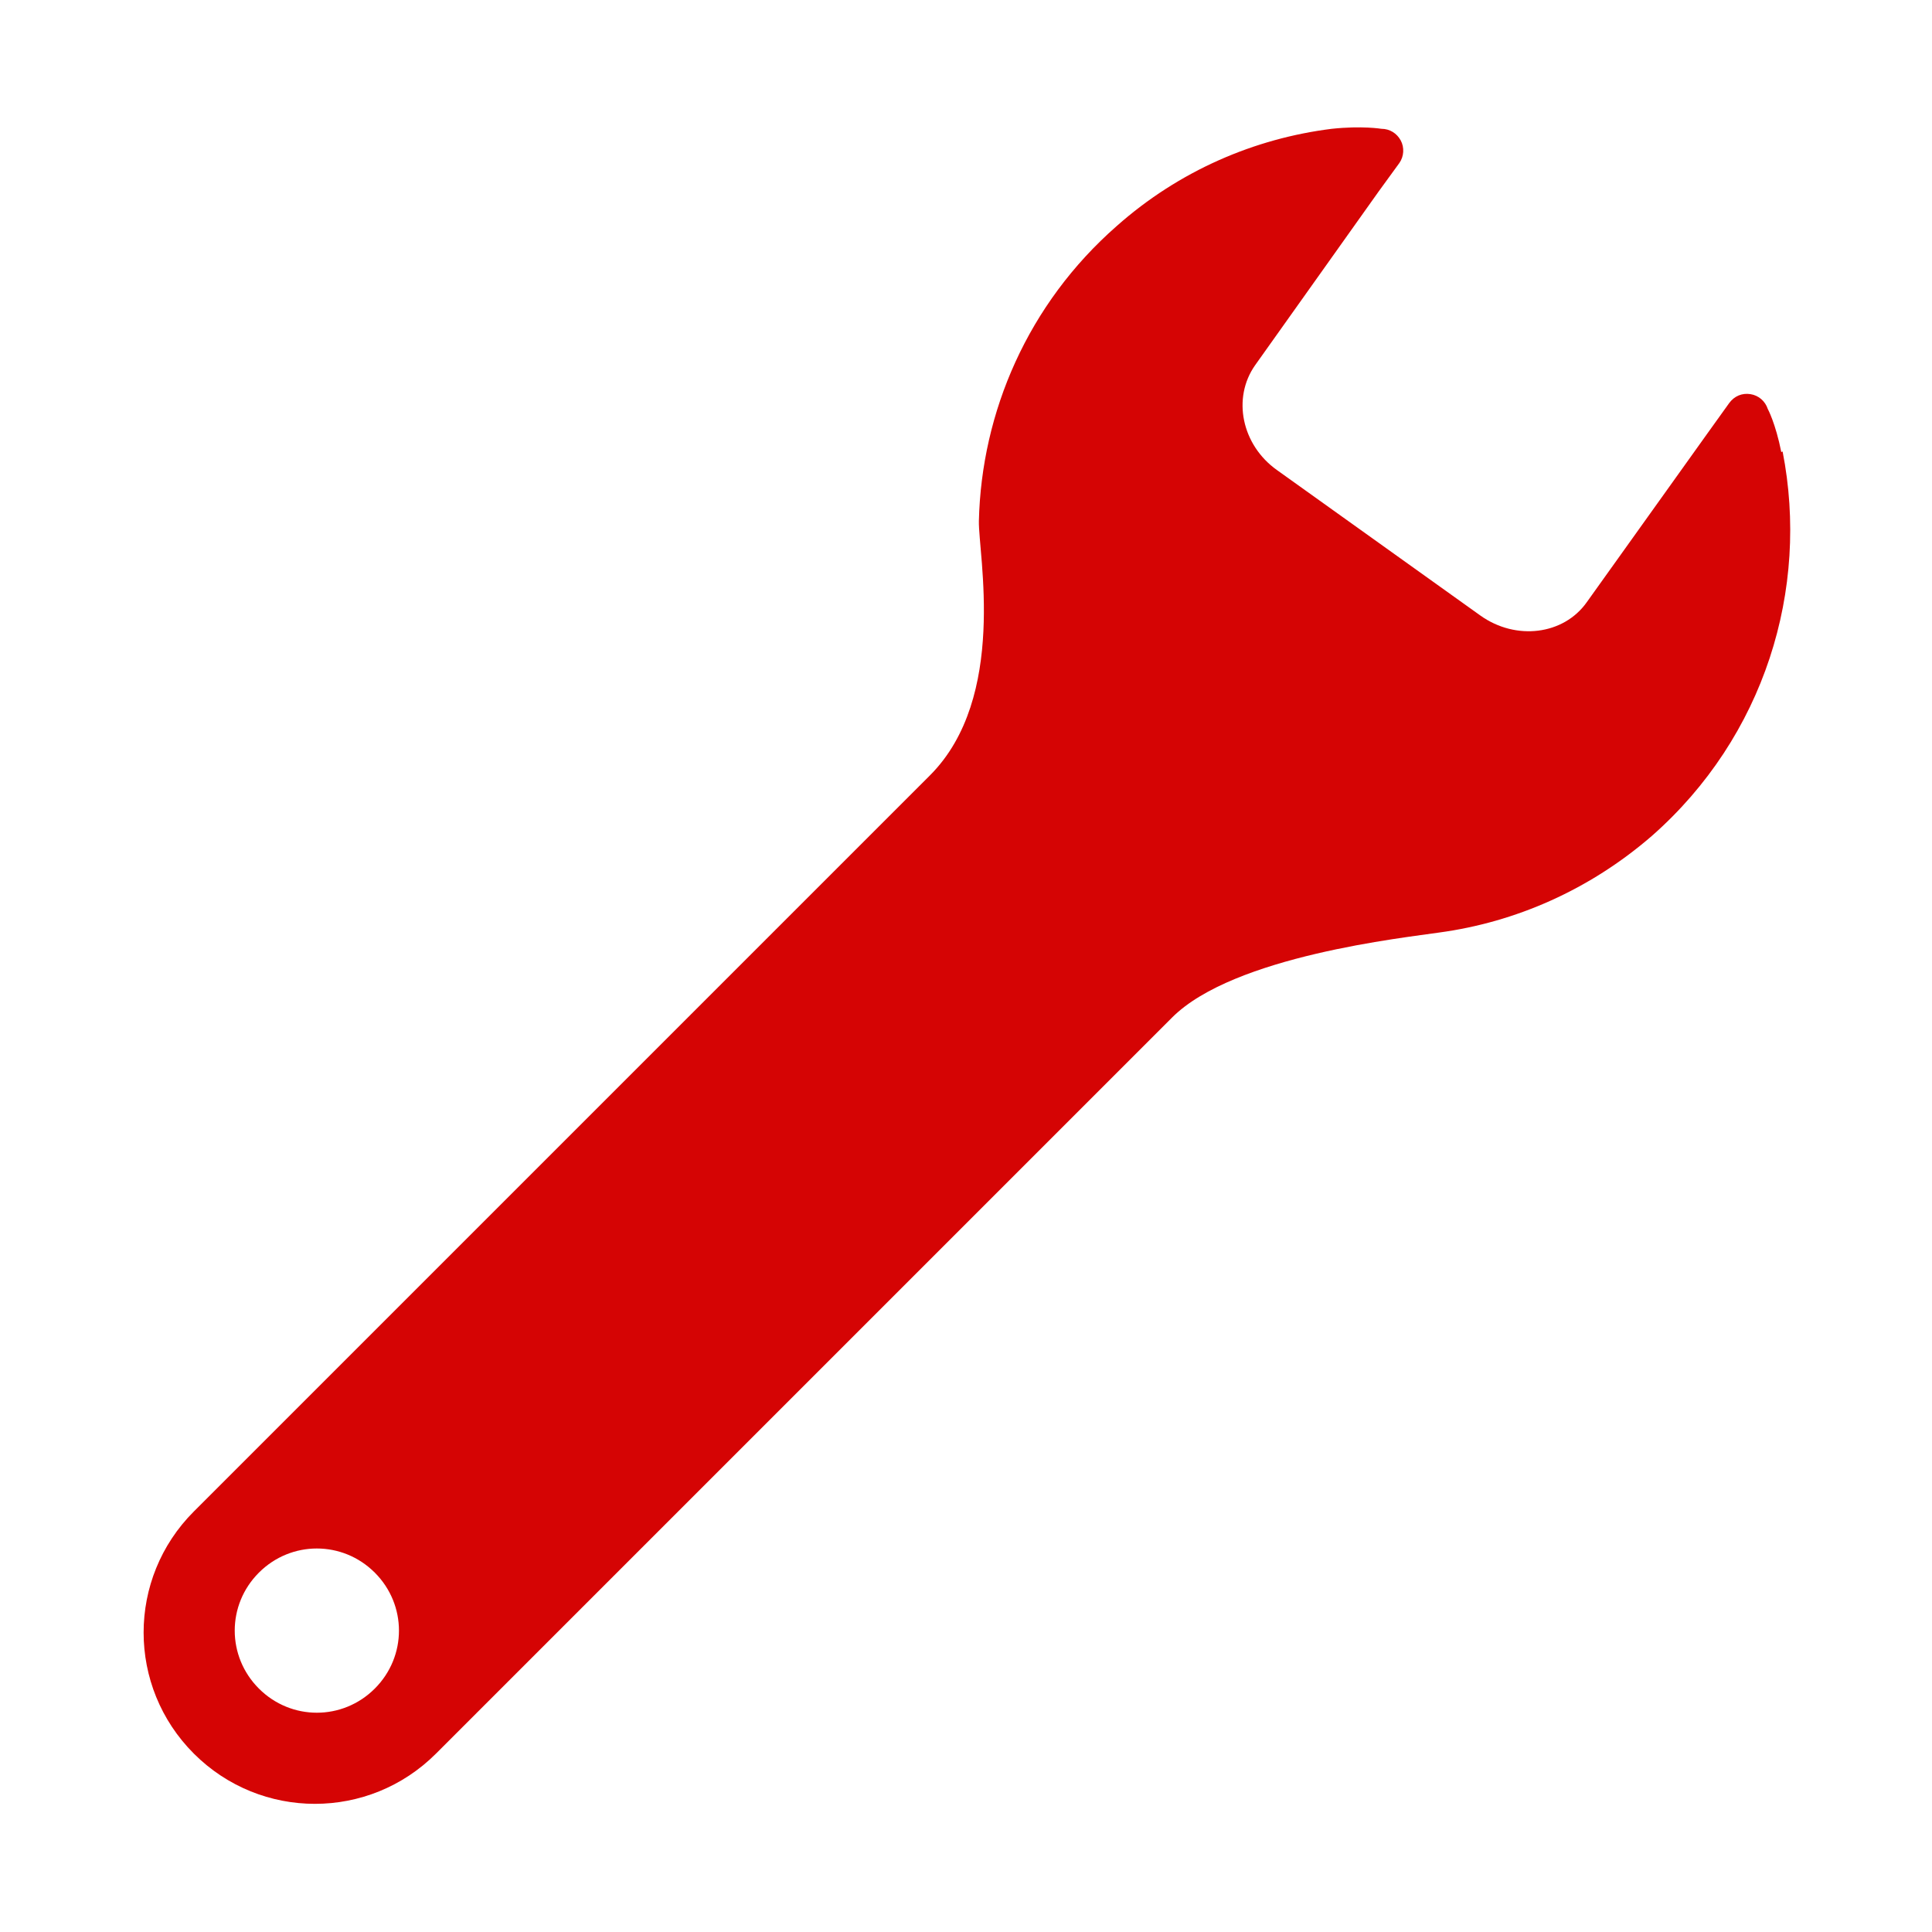 <?xml version="1.0" encoding="UTF-8"?>
<svg xmlns="http://www.w3.org/2000/svg" version="1.1" viewBox="0 0 300 300">
  <defs>
    <style>
      .cls-1 {
        fill: #d50404;
      }
    </style>
  </defs>
  <!-- Generator: Adobe Illustrator 28.7.7, SVG Export Plug-In . SVG Version: 1.2.0 Build 194)  -->
  <g>
    <g id="_レイヤー_1" data-name="レイヤー_1">
      <path class="cls-1" d="M276.6,70.2c-.9-4.5-2.1-6.7-2.1-6.7-.4-1.2-1.4-2.1-2.7-2.3-1.3-.2-2.5.3-3.3,1.4l-3.3,4.6-18.8,26.3c-3.6,5.1-11,6-16.5,2.1l-31.6-22.6c-5.5-3.9-7-11.2-3.4-16.3l19.2-27,3.2-4.4c.7-1,.8-2.4.2-3.5-.6-1.1-1.7-1.8-3-1.8,0,0-3-.5-7.7,0-12,1.5-23.7,6.5-33.4,15.1-13.8,12.1-21,28.9-21.4,45.8-.1,5.1,4.5,27.4-7.6,39.5-12.1,12.1-114.3,114.3-114.3,114.3-10.4,10.4-10.4,27.2,0,37.6,10.4,10.4,27.2,10.4,37.6,0,0,0,104.7-104.7,114.3-114.3,9.6-9.6,36.2-12.4,41.5-13.2,11.8-1.6,23.3-6.6,33-15,17.5-15.4,24.5-38.3,20.3-59.7ZM40.2,262.2c-5-5-5-13,0-18,5-5,13-5,18,0,5,5,5,13,0,18-5,5-13,5-18,0Z"/>
    </g>
  </g>
</svg>